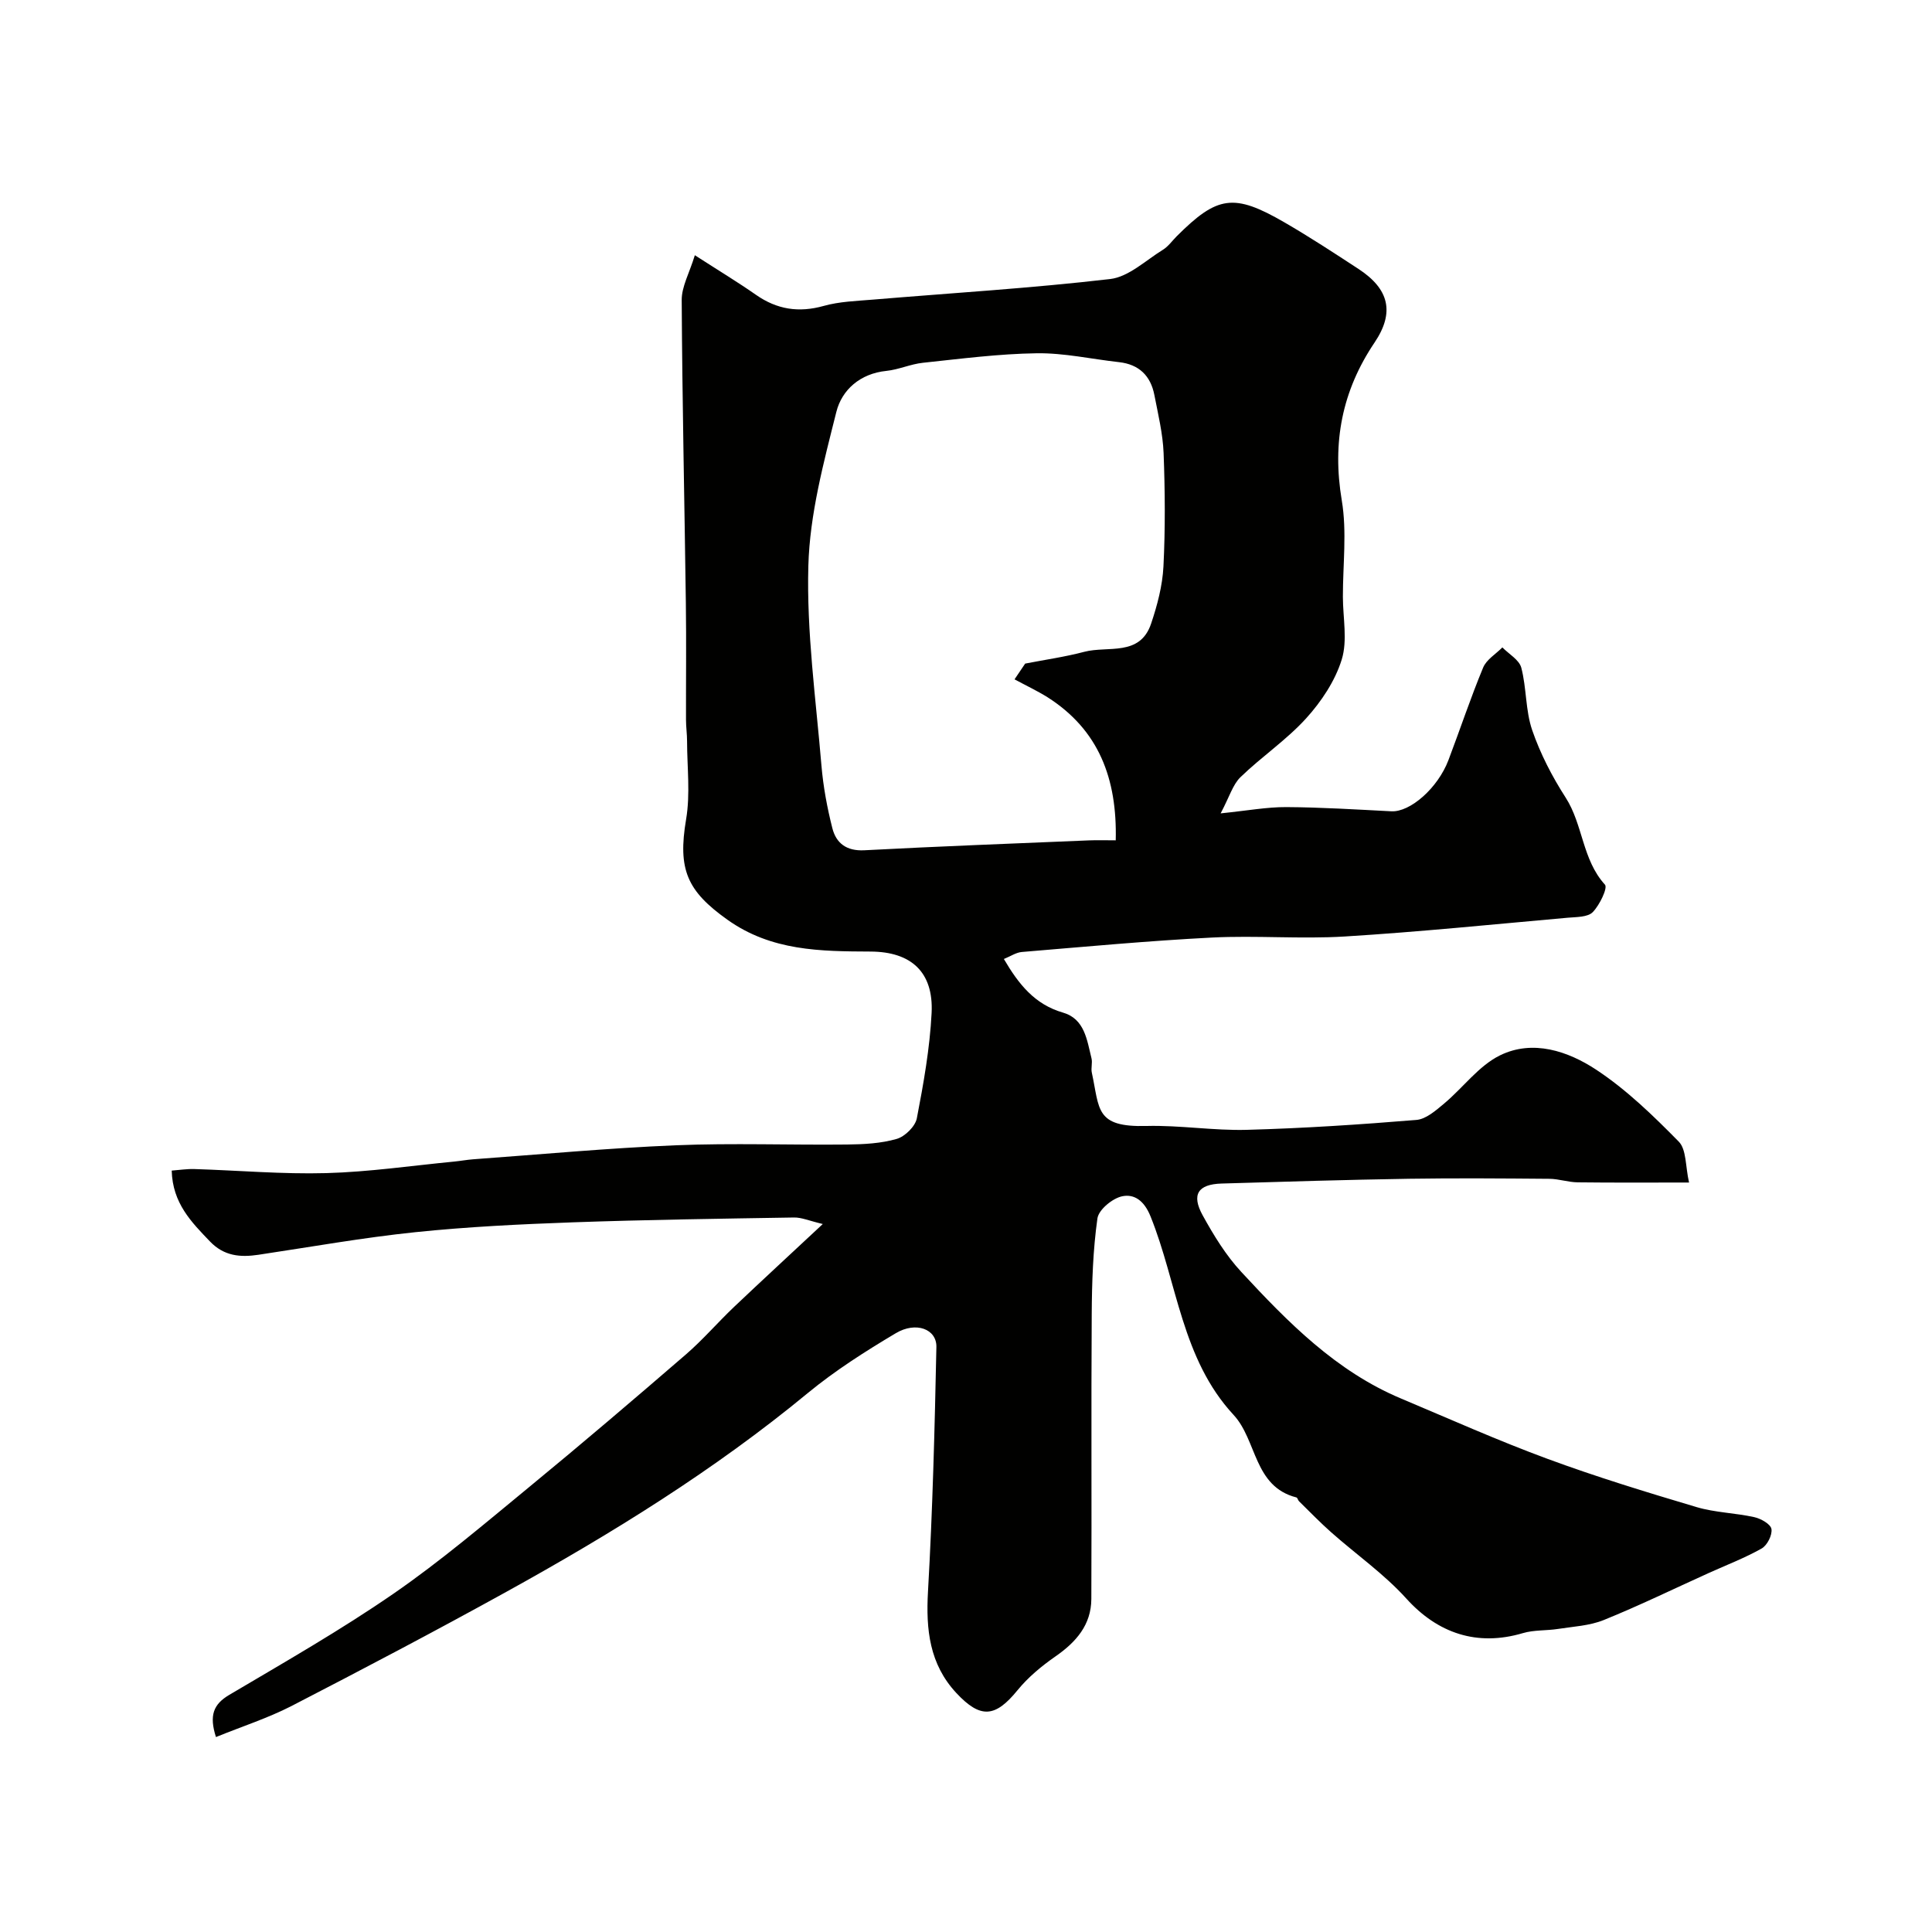 <svg enable-background="new 0 0 400 400" viewBox="0 0 400 400" xmlns="http://www.w3.org/2000/svg"><path d="m44.71 359.64c-1.43-4.49-.54-6.79 2.78-8.75 11.45-6.77 23.04-13.39 33.97-20.93 9.81-6.77 18.95-14.56 28.18-22.15 10.92-8.98 21.67-18.15 32.37-27.39 3.52-3.04 6.58-6.62 9.96-9.83 5.73-5.44 11.55-10.79 18.38-17.17-2.83-.67-4.4-1.38-5.96-1.35-15.27.25-30.54.46-45.8 1-10.88.39-21.78.92-32.6 2.04-10.88 1.13-21.67 3.06-32.5 4.68-3.75.56-7.1.27-9.99-2.73-3.87-4.03-7.77-7.94-7.95-14.7 1.59-.12 3.15-.37 4.71-.32 9.1.28 18.21 1.09 27.3.84 8.84-.24 17.66-1.54 26.49-2.39 1.31-.13 2.6-.37 3.91-.47 13.96-1.01 27.92-2.32 41.9-2.9 11.84-.49 23.71-.03 35.56-.16 3.43-.04 6.98-.22 10.23-1.16 1.71-.49 3.84-2.58 4.17-4.26 1.39-7.21 2.69-14.51 3.06-21.82.42-8.46-4.23-12.67-12.62-12.71-10.36-.05-20.54-.09-29.68-6.61-8.32-5.93-10.29-10.36-8.53-20.77.89-5.24.21-10.76.2-16.15 0-1.49-.22-2.97-.22-4.46-.02-8.03.08-16.06-.03-24.09-.28-20.93-.75-41.87-.86-62.8-.02-2.79 1.59-5.58 2.72-9.29 5.06 3.26 8.95 5.61 12.67 8.21 4.35 3.03 8.84 3.73 14 2.29 3.27-.92 6.79-1.02 10.22-1.31 16.37-1.37 32.79-2.36 49.1-4.26 3.83-.45 7.35-3.86 10.92-6.06 1.1-.68 1.91-1.84 2.85-2.79 8.43-8.42 11.83-8.95 22.31-2.88 5.22 3.02 10.28 6.34 15.33 9.64 6.34 4.15 7.53 8.99 3.34 15.22-6.76 10.03-8.81 20.71-6.8 32.7 1.09 6.49.22 13.3.23 19.97.01 4.36.99 9.01-.24 12.99-1.37 4.42-4.22 8.7-7.38 12.18-4.06 4.47-9.22 7.93-13.58 12.16-1.6 1.55-2.27 4.04-4.11 7.5 5.59-.57 9.59-1.32 13.59-1.3 7.26.04 14.51.5 21.76.87 3.88.2 9.61-4.78 11.82-10.61 2.42-6.38 4.57-12.86 7.18-19.15.69-1.66 2.62-2.79 3.98-4.17 1.36 1.39 3.49 2.57 3.92 4.21 1.1 4.21.85 8.83 2.25 12.91 1.68 4.88 4.13 9.62 6.93 13.97 3.61 5.61 3.42 12.85 8.14 18.03.61.67-1.11 4.24-2.53 5.69-1.03 1.05-3.35 1-5.12 1.15-15.4 1.37-30.78 2.94-46.21 3.89-9.13.56-18.34-.24-27.49.22-13.15.67-26.27 1.9-39.39 2.99-1.19.1-2.32.89-3.71 1.45 3.07 5.23 6.37 9.4 12.24 11.1 4.49 1.3 4.96 5.67 5.9 9.45.24.94-.14 2.03.07 2.98 1.64 7.55.65 11.33 11.33 11.04 6.92-.18 13.87.99 20.78.8 11.71-.32 23.41-1.09 35.08-2.05 2.01-.16 4.05-1.97 5.75-3.39 3.92-3.28 7.15-7.81 11.57-9.98 6.79-3.33 14.07-.88 19.9 2.96 6.27 4.13 11.81 9.51 17.11 14.9 1.61 1.64 1.36 5.12 2.13 8.47-8.24 0-15.65.05-23.06-.04-1.95-.02-3.89-.71-5.83-.73-9.7-.08-19.4-.16-29.1-.01-12.94.21-25.87.6-38.8.99-4.88.15-6.29 2.27-3.9 6.6 2.27 4.12 4.8 8.26 7.98 11.69 9.65 10.42 19.62 20.57 33.08 26.22 10.06 4.23 20.03 8.69 30.25 12.46 10.15 3.75 20.53 6.92 30.91 10.01 3.86 1.15 8.03 1.21 11.98 2.09 1.37.3 3.39 1.45 3.55 2.46.2 1.25-.88 3.38-2.03 4.03-3.51 1.98-7.32 3.43-11.01 5.1-7.21 3.26-14.34 6.74-21.68 9.71-2.94 1.19-6.32 1.35-9.52 1.85-2.39.37-4.93.18-7.22.86-9.51 2.82-17.65.02-24.14-7.16-4.6-5.09-10.37-9.12-15.55-13.71-2.31-2.04-4.45-4.27-6.66-6.43-.23-.22-.31-.73-.54-.79-8.87-2.26-8.13-11.83-13.01-17.09-10.76-11.6-11.64-27.33-17.19-41.09-1.32-3.29-3.38-4.68-5.84-4.18-2.02.4-4.9 2.77-5.16 4.59-.92 6.53-1.14 13.18-1.18 19.8-.13 19.66.01 39.33-.08 59-.03 5.35-3.15 8.91-7.41 11.87-2.88 2-5.68 4.32-7.88 7.02-4.58 5.62-7.63 5.96-12.66.57-5.56-5.97-6.32-13.13-5.87-21 .96-16.86 1.39-33.75 1.74-50.64.08-3.71-4.22-5.35-8.41-2.85-6.29 3.74-12.54 7.72-18.18 12.36-19.36 15.98-40.58 29.1-62.46 41.19-14.73 8.14-29.63 15.97-44.58 23.69-4.84 2.47-10.12 4.17-15.53 6.37zm165.34-218.99c.73-1.09 1.47-2.17 2.2-3.26 4.09-.8 8.23-1.38 12.24-2.44 4.88-1.29 11.53 1.05 13.84-5.85 1.28-3.81 2.35-7.85 2.55-11.84.39-7.81.33-15.65.03-23.47-.16-4.02-1.14-8.03-1.91-12.01-.77-3.97-3.17-6.34-7.31-6.8-5.68-.63-11.37-1.92-17.04-1.84-7.87.11-15.73 1.14-23.57 1.97-2.56.27-5.02 1.42-7.57 1.68-5.43.55-9.21 3.93-10.35 8.48-2.63 10.48-5.51 21.19-5.8 31.88-.38 13.74 1.56 27.57 2.71 41.33.37 4.37 1.18 8.74 2.26 12.99.79 3.11 2.93 4.76 6.61 4.57 15.51-.82 31.02-1.4 46.54-2.05 1.76-.07 3.53-.01 5.52-.01.31-12.81-3.52-22.87-14.13-29.63-2.19-1.36-4.55-2.47-6.82-3.7z" fill="#010100"/></svg>